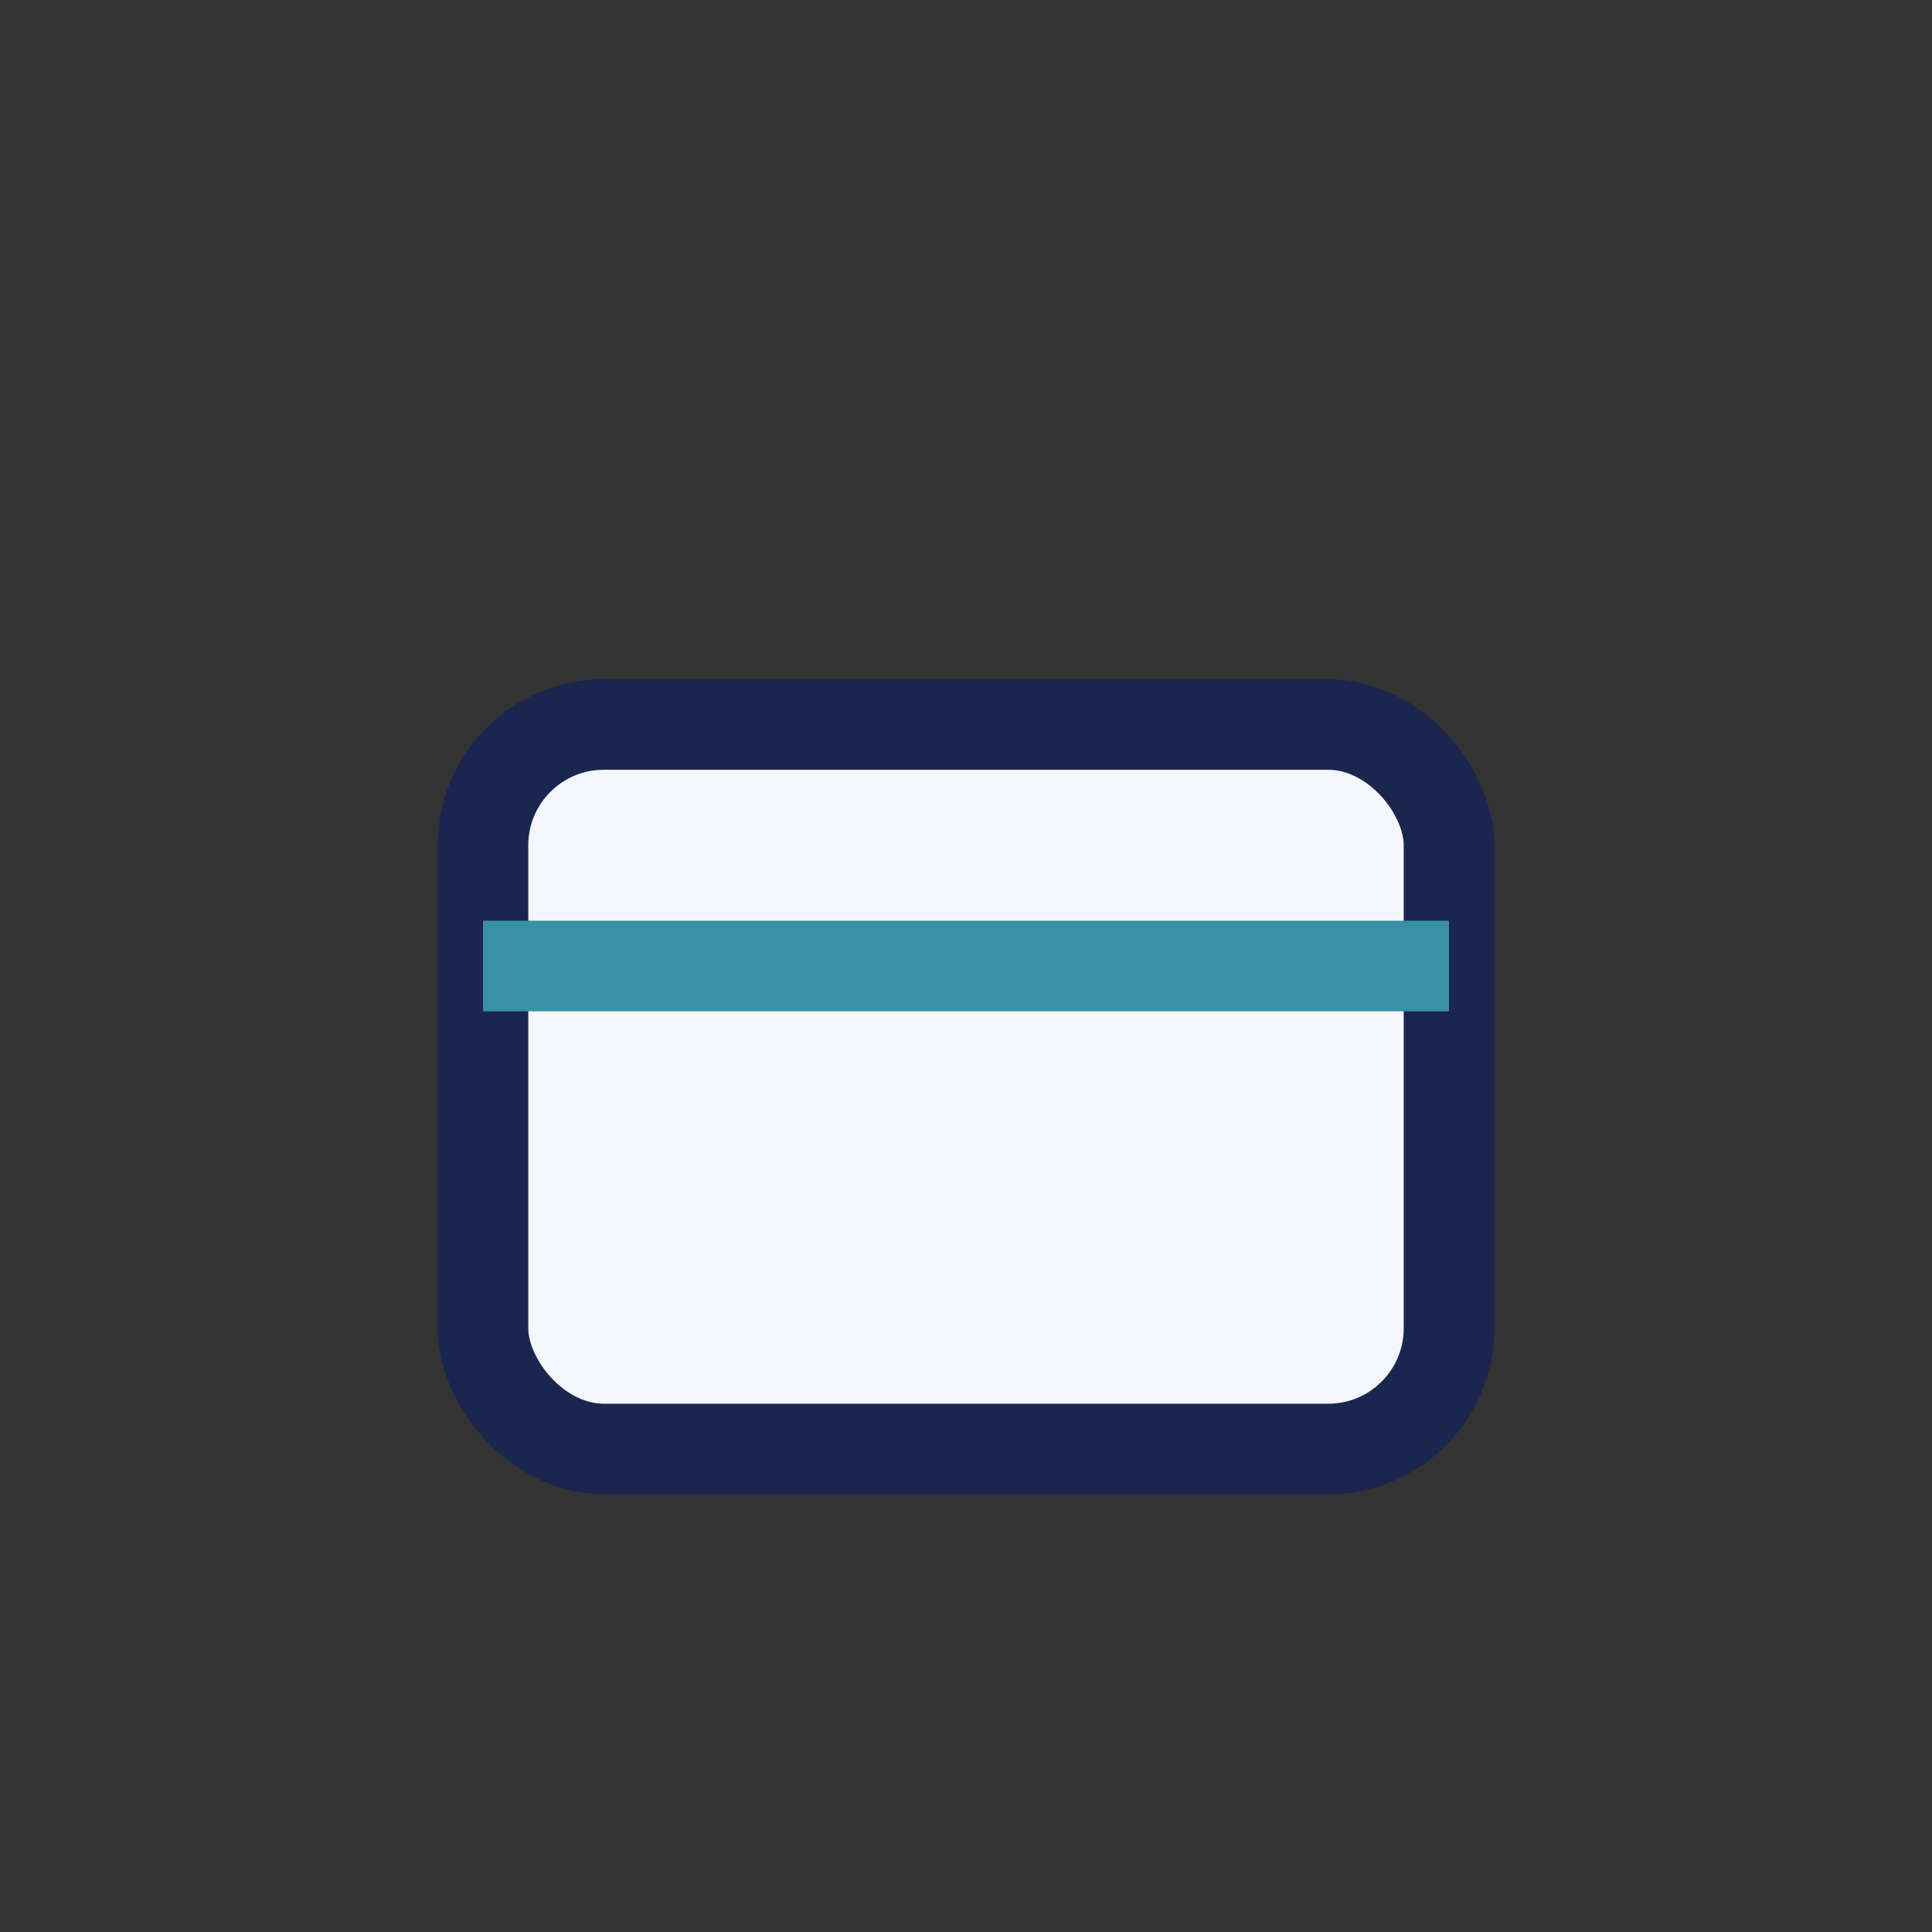 <?xml version="1.0" encoding="UTF-8"?>
<svg xmlns="http://www.w3.org/2000/svg" width="32" height="32" viewBox="0 0 32 32"><rect x="0" y="0" width="32" height="32" fill="#333333" stroke="none"/><rect x="8" y="12" width="16" height="12" rx="2" fill="#F4F6FC" stroke="#1B264F" stroke-width="1.5"/><path d="M8 16h16" stroke="#3891A6" stroke-width="1.5"/></svg>